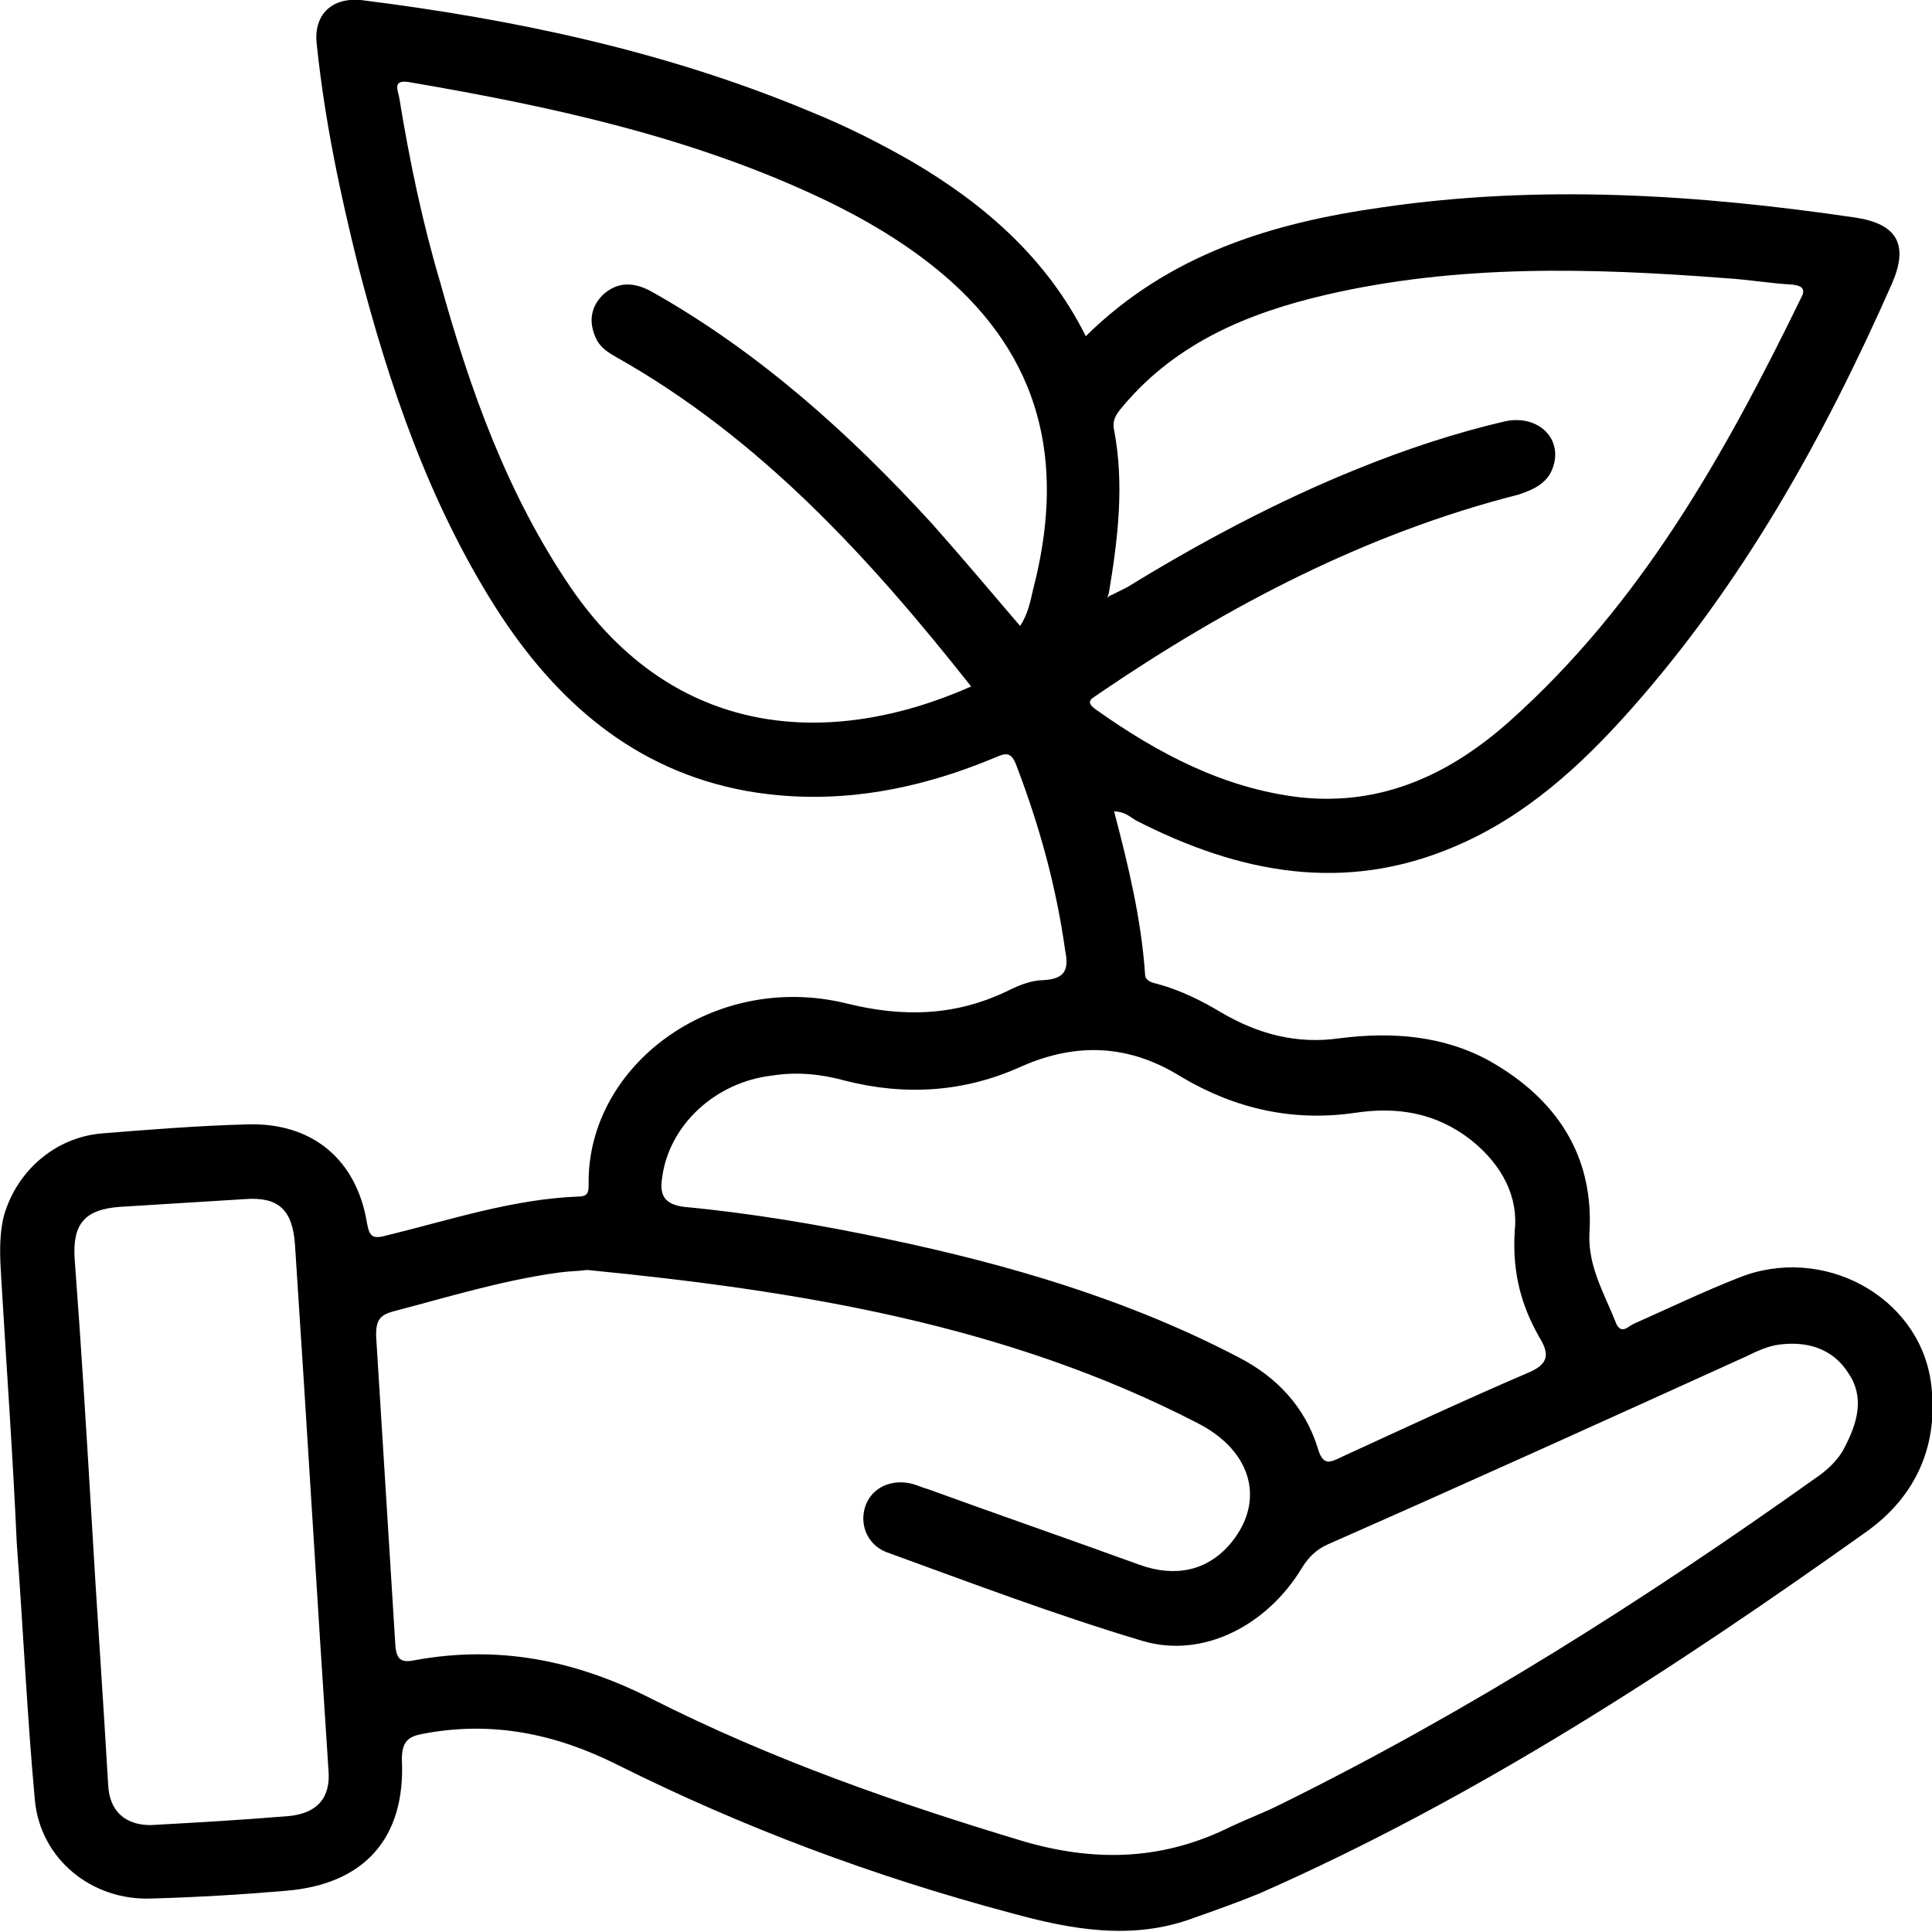 <?xml version="1.0" encoding="UTF-8"?> <svg xmlns="http://www.w3.org/2000/svg" xml:space="preserve" style="enable-background:new 0 0 150 150" version="1.0" viewBox="0 0 150 150"><path d="M84.3 26.1c6.5-6.4 14.5-8.8 23-10 12.3-1.8 24.6-1 36.8.8 3.2.5 4.1 2.1 2.8 5.1-5.3 12-11.6 23.3-20.3 33.1-3.9 4.4-8.2 8.3-13.6 10.6-8.6 3.7-16.8 2.1-24.8-2-.5-.3-.9-.7-1.7-.7 1.1 4.2 2.1 8.3 2.4 12.6 0 .6.6.7 1 .8 1.8.5 3.4 1.3 4.9 2.2 2.9 1.7 5.9 2.5 9.3 2 4-.5 8-.2 11.6 1.8 5.1 2.9 8.1 7.3 7.7 13.4-.1 2.6 1.2 4.7 2.1 7 .4.8.9.2 1.3 0 2.7-1.2 5.4-2.5 8.2-3.6 6.5-2.6 13.9 1.4 14.9 8 .7 4.9-1.1 9-5.1 11.8-14.9 10.6-30.2 20.6-47 28-1.7.7-3.4 1.3-5.1 1.9-4.8 1.8-9.6.9-14.3-.4-10.5-2.8-20.7-6.6-30.5-11.5-4.8-2.4-9.7-3.4-15-2.4-1.1.2-1.7.5-1.7 2 .3 6.1-2.9 9.7-9 10.2-3.5.3-6.9.5-10.4.6-4.7.2-8.7-3.1-9.1-7.7-.6-6.6-.9-13.2-1.4-19.9C1 113 .5 106.1.1 99.3c-.1-1.6-.2-3.3.2-4.9 1-3.5 4-6.1 7.6-6.4 3.7-.3 7.5-.6 11.2-.7 5.1-.2 8.6 2.7 9.4 7.7.2 1.1.5 1.2 1.6.9 4.9-1.2 9.7-2.8 14.8-3 .8 0 .8-.4.8-1-.1-9.2 9.7-16.5 20-14 4.4 1.1 8.5 1 12.6-1 .8-.4 1.8-.8 2.7-.8 1.7-.1 2-.8 1.7-2.3-.7-5-2-9.7-3.8-14.4-.4-1.1-.9-.9-1.6-.6-6.2 2.6-12.7 3.8-19.4 2.6-8.7-1.6-14.8-7-19.4-14.2-5.2-8.2-8.3-17.3-10.7-26.6-1.4-5.6-2.6-11.3-3.2-17.1C24.3 1.2 25.7-.2 28 0c12 1.5 23.8 4 35 8.7 2.7 1.1 5.3 2.4 7.9 3.9 5.6 3.3 10.4 7.5 13.4 13.5zm2 20.1 1.2-.6c5.7-3.5 11.7-6.7 17.9-9.2 3.7-1.5 7.6-2.8 11.5-3.7 2.5-.5 4.4 1.3 3.7 3.5-.4 1.3-1.5 1.8-2.7 2.2-11.8 3-22.5 8.6-32.5 15.4-.5.4-1.3.6-.3 1.3 4.8 3.4 9.9 6.1 15.8 6.8 6.4.7 11.7-1.8 16.3-5.9 10.2-9.1 16.7-20.7 22.6-32.8.4-.7.2-1-.6-1.1-1.8-.1-3.5-.4-5.2-.5-10.4-.8-20.8-1.1-31.1 1.3-6 1.4-11.5 3.7-15.6 8.5-.5.6-1 1.1-.8 2 .8 4.2.3 8.4-.4 12.6 0 .1-.1.2-.1.4.1-.1.2-.2.3-.2zM45.6 98.6c-.8.1-1.5.1-2.2.2-4.4.6-8.6 1.9-12.8 3-1.2.3-1.4.8-1.4 1.9.5 8 1 16.1 1.5 24.1.1 1.1.5 1.3 1.5 1.1 6.5-1.2 12.5 0 18.4 3 9.3 4.7 19 8.1 29 11.1 5.6 1.6 10.8 1.4 16-1.2 1.3-.6 2.6-1.1 3.8-1.7 14.6-7.2 28.3-15.9 41.5-25.3.9-.6 1.8-1.4 2.3-2.4 1-1.9 1.6-3.9.3-5.8-1.2-1.9-3.2-2.5-5.4-2.2-.8.1-1.7.5-2.5.9-10.8 4.9-21.6 9.8-32.5 14.6-.9.4-1.5 1-2 1.8-2.7 4.5-7.7 7.1-12.4 5.7-6.7-2-13.3-4.5-19.9-6.9-1.5-.6-2.1-2.2-1.6-3.6s2-2.1 3.6-1.7c.4.1.8.3 1.2.4 5.5 2 11 3.9 16.5 5.9 2.8 1 5.2.4 6.9-1.5 2.9-3.3 1.9-7.3-2.4-9.5-14.9-7.7-31.1-10.3-47.4-11.9zm29.8-45.3C67.5 43.3 59 34 47.8 27.7c-.7-.4-1.3-.8-1.6-1.6-.5-1.2-.3-2.3.6-3.2 1.2-1.1 2.5-1 3.9-.2 8.3 4.7 15.3 11 21.7 18 2.3 2.6 4.5 5.2 6.8 7.9.6-.9.8-1.9 1-2.8 2.4-9.2 1-17.3-6.3-23.9-2.9-2.6-6.2-4.6-9.7-6.3C54 10.7 43 8.3 31.9 6.4c-1.5-.3-1 .6-.9 1.2.8 4.9 1.8 9.7 3.2 14.4 2.3 8.3 5.2 16.4 10.1 23.6 8 11.7 20 12.6 31.1 7.7zm42.2 42.3c.3-2.6-.9-5.1-3.4-7.1-2.7-2.1-5.7-2.6-9-2.1-4.8.7-9.3-.3-13.5-2.8-4-2.5-8.1-2.7-12.4-.8-4.4 2-9 2.3-13.7 1.1-1.8-.5-3.7-.7-5.6-.4-4.5.5-8.1 3.9-8.6 8-.2 1.3.2 2 1.7 2.2 5.3.5 10.6 1.4 15.8 2.5 9.5 2 18.7 4.7 27.3 9.2 2.9 1.5 5.1 3.8 6.1 7 .4 1.4.9 1.2 1.9.7 4.8-2.2 9.5-4.4 14.4-6.5 1.7-.7 1.7-1.5.9-2.8-1.3-2.3-2.1-4.8-1.9-8.2zM7.1 117.7c.4 7 .9 14 1.3 20.9.1 2 1.3 3.1 3.3 3.1 3.6-.2 7.1-.4 10.7-.7 2.2-.2 3.3-1.4 3.1-3.6-.9-13.6-1.7-27.2-2.6-40.8-.2-2.7-1.3-3.7-3.9-3.5-3.2.2-6.4.4-9.7.6-2.7.2-3.7 1.3-3.5 4.1.5 6.6.9 13.2 1.3 19.9z"></path></svg> 